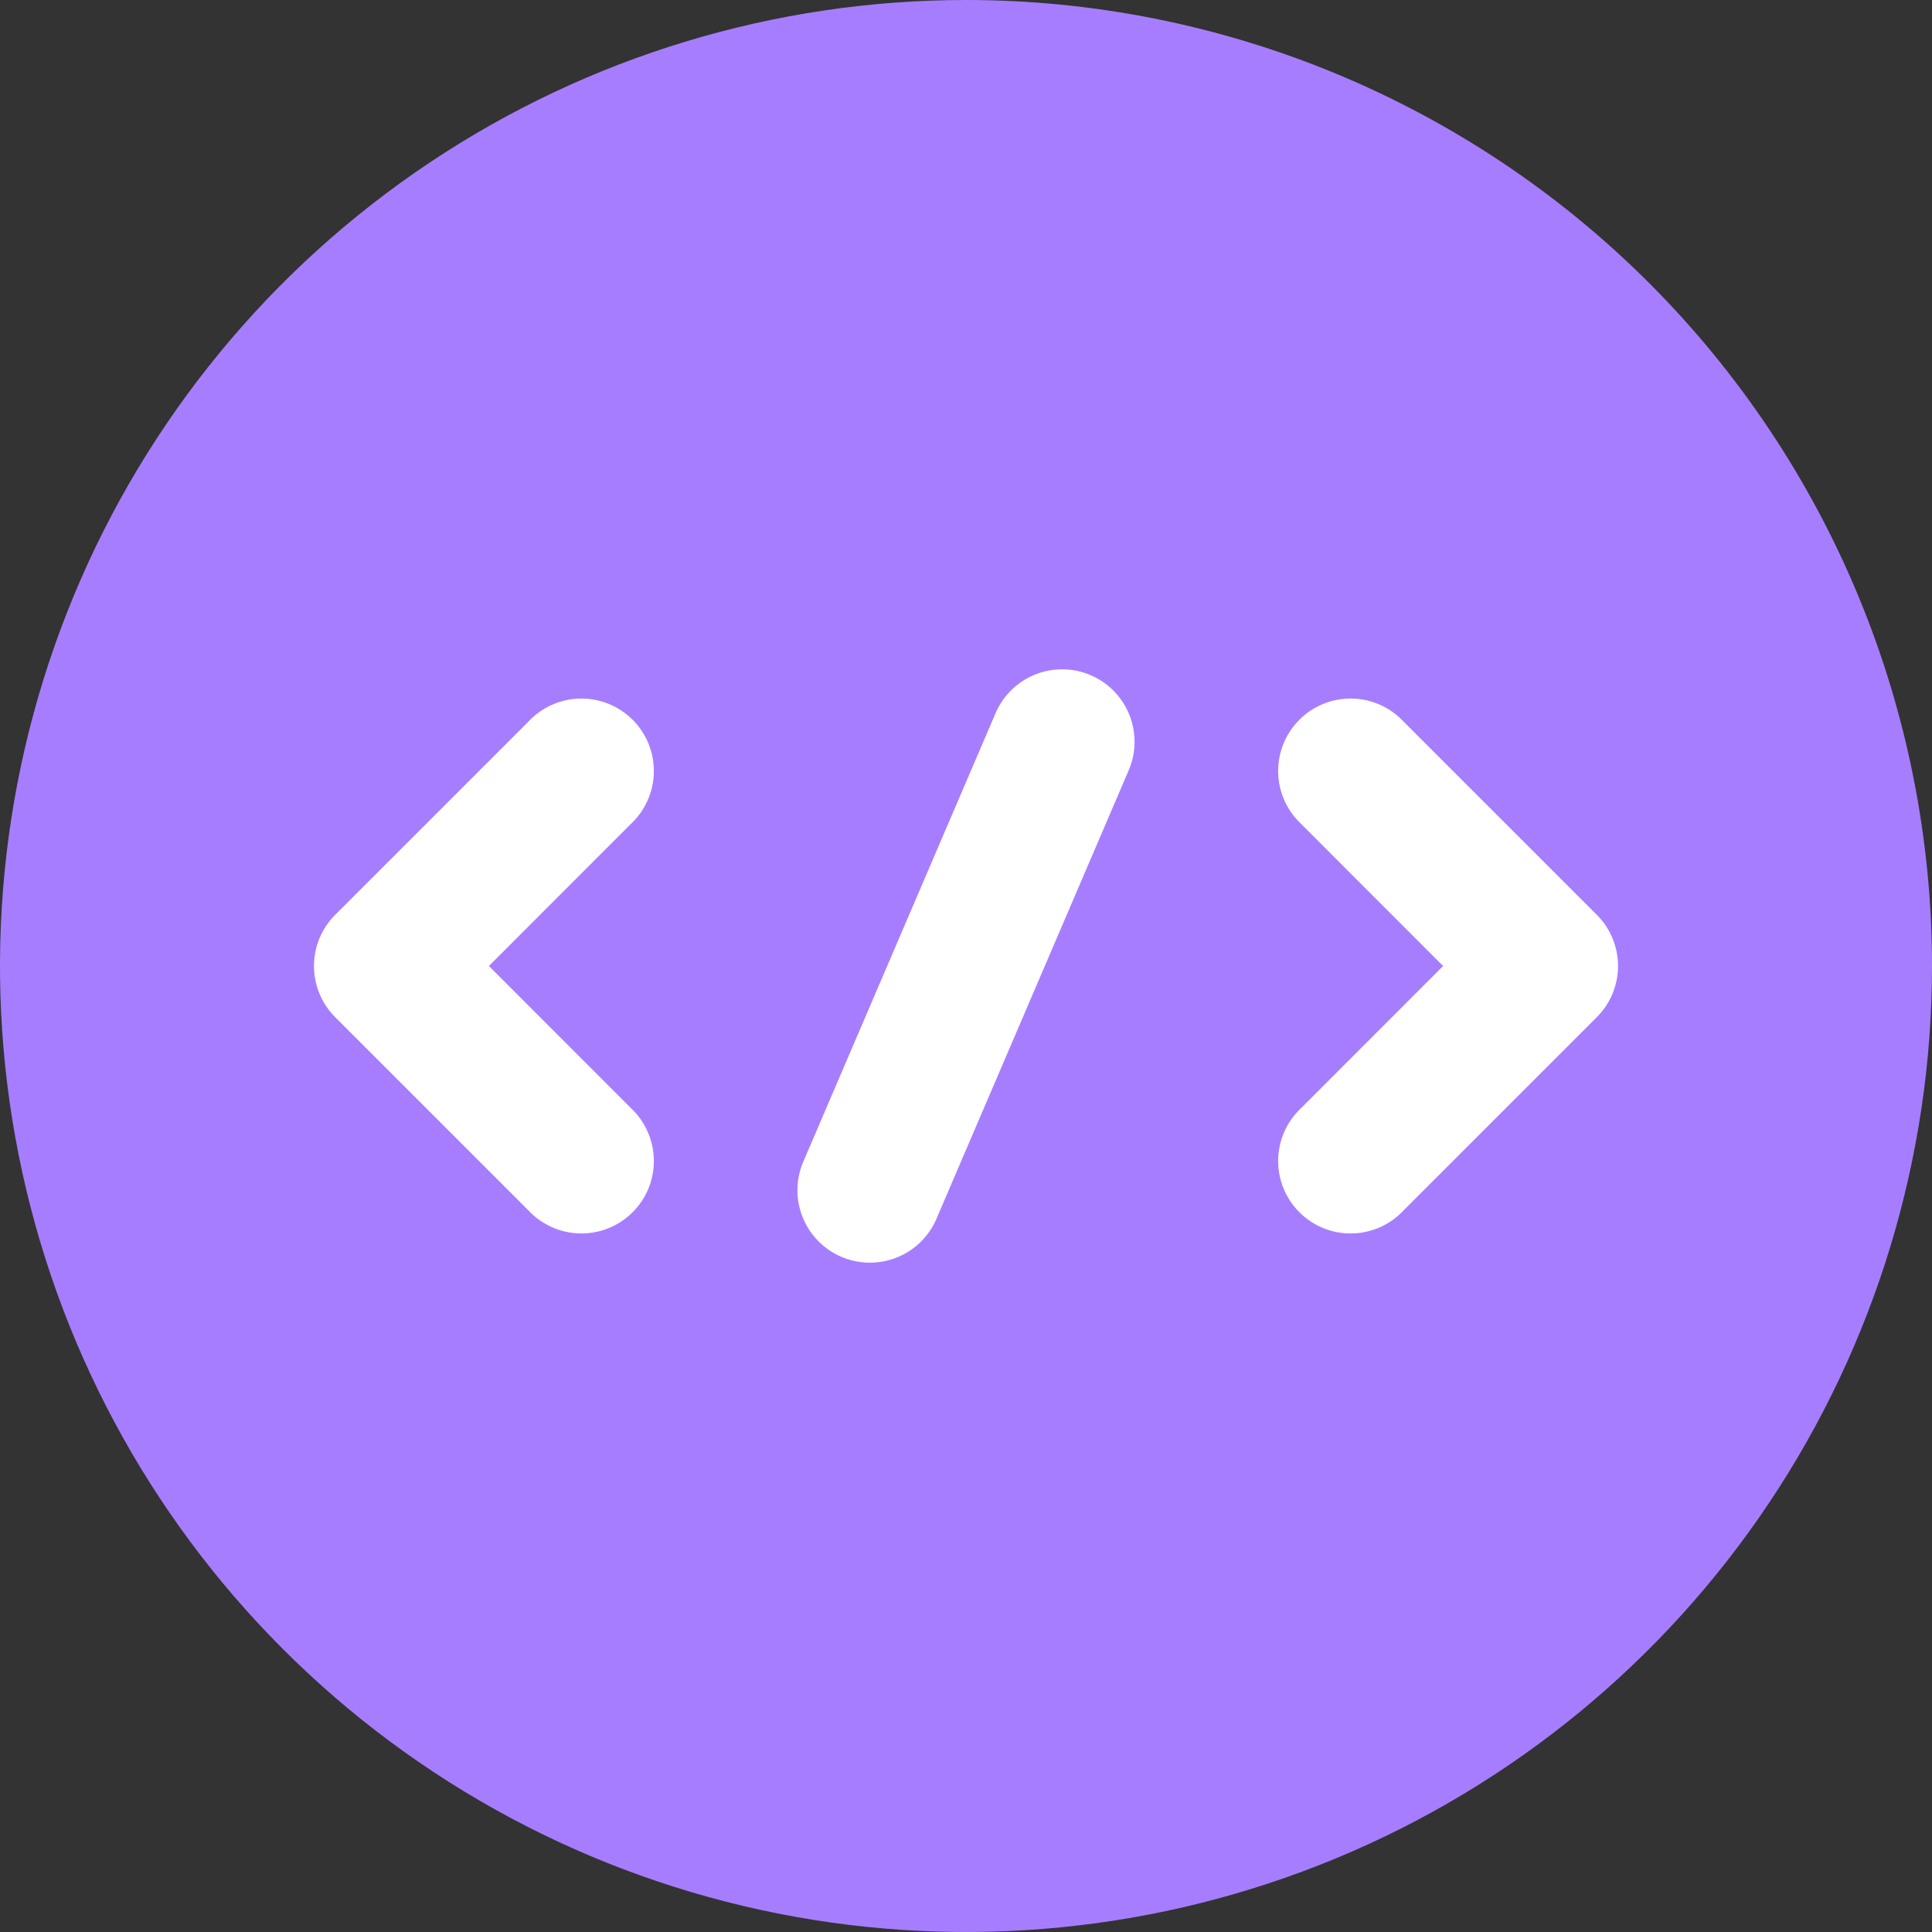 <?xml version="1.0" encoding="UTF-8"?> <svg xmlns="http://www.w3.org/2000/svg" width="512" height="512" viewBox="0 0 512 512" fill="none"><rect x="0" y="0" width="512" height="512" fill="#333333" stroke="none"/><rect x="71" y="156" width="373" height="197" fill="white"></rect><path d="M256 0C205.368 0 155.873 15.014 113.774 43.144C71.675 71.273 38.863 111.255 19.487 158.033C0.111 204.811 -4.959 256.284 4.919 305.943C14.797 355.602 39.178 401.217 74.981 437.019C110.783 472.822 156.398 497.203 206.057 507.081C255.716 516.959 307.189 511.889 353.967 492.513C400.745 473.137 440.727 440.325 468.856 398.226C496.986 356.127 512 306.632 512 256C512 222.382 505.378 189.092 492.513 158.033C479.648 126.974 460.791 98.752 437.019 74.981C413.248 51.209 385.026 32.352 353.967 19.487C322.908 6.622 289.618 0 256 0ZM167.168 293.632C169.054 295.39 170.567 297.509 171.617 299.865C172.666 302.22 173.231 304.762 173.276 307.34C173.322 309.918 172.847 312.479 171.882 314.87C170.916 317.26 169.479 319.432 167.655 321.255C165.832 323.079 163.661 324.516 161.27 325.481C158.879 326.447 156.318 326.921 153.74 326.876C151.162 326.83 148.62 326.266 146.265 325.217C143.91 324.167 141.79 322.654 140.032 320.768L88.832 269.568C87.049 267.787 85.634 265.672 84.669 263.344C83.703 261.016 83.206 258.52 83.206 256C83.206 253.48 83.703 250.984 84.669 248.656C85.634 246.328 87.049 244.213 88.832 242.432L140.032 191.232C141.79 189.346 143.91 187.833 146.265 186.783C148.62 185.734 151.162 185.17 153.74 185.124C156.318 185.079 158.879 185.553 161.27 186.518C163.661 187.484 165.832 188.921 167.655 190.745C169.479 192.568 170.916 194.74 171.882 197.13C172.847 199.521 173.322 202.082 173.276 204.66C173.231 207.238 172.666 209.78 171.617 212.135C170.567 214.491 169.054 216.61 167.168 218.368L129.562 256L167.168 293.632ZM299.238 203.853L248.038 323.302C245.972 327.895 242.185 331.491 237.492 333.317C232.799 335.144 227.577 335.053 222.95 333.065C218.324 331.078 214.663 327.352 212.757 322.691C210.852 318.03 210.853 312.807 212.762 308.147L263.962 188.698C266.028 184.105 269.815 180.509 274.508 178.683C279.201 176.856 284.423 176.947 289.05 178.935C293.676 180.922 297.337 184.648 299.243 189.309C301.149 193.97 301.147 199.193 299.238 203.853ZM423.168 269.568L371.968 320.768C370.21 322.654 368.091 324.167 365.735 325.217C363.38 326.266 360.838 326.83 358.26 326.876C355.682 326.921 353.121 326.447 350.73 325.481C348.34 324.516 346.168 323.079 344.345 321.255C342.521 319.432 341.084 317.26 340.119 314.87C339.153 312.479 338.679 309.918 338.724 307.34C338.77 304.762 339.334 302.22 340.383 299.865C341.433 297.509 342.946 295.39 344.832 293.632L382.438 256L344.832 218.368C342.946 216.61 341.433 214.491 340.383 212.135C339.334 209.78 338.77 207.238 338.724 204.66C338.679 202.082 339.153 199.521 340.119 197.13C341.084 194.74 342.521 192.568 344.345 190.745C346.168 188.921 348.34 187.484 350.73 186.518C353.121 185.553 355.682 185.079 358.26 185.124C360.838 185.17 363.38 185.734 365.735 186.783C368.091 187.833 370.21 189.346 371.968 191.232L423.168 242.432C424.951 244.213 426.366 246.328 427.332 248.656C428.297 250.984 428.794 253.48 428.794 256C428.794 258.52 428.297 261.016 427.332 263.344C426.366 265.672 424.951 267.787 423.168 269.568Z" fill="#A77DFF"></path></svg> 
